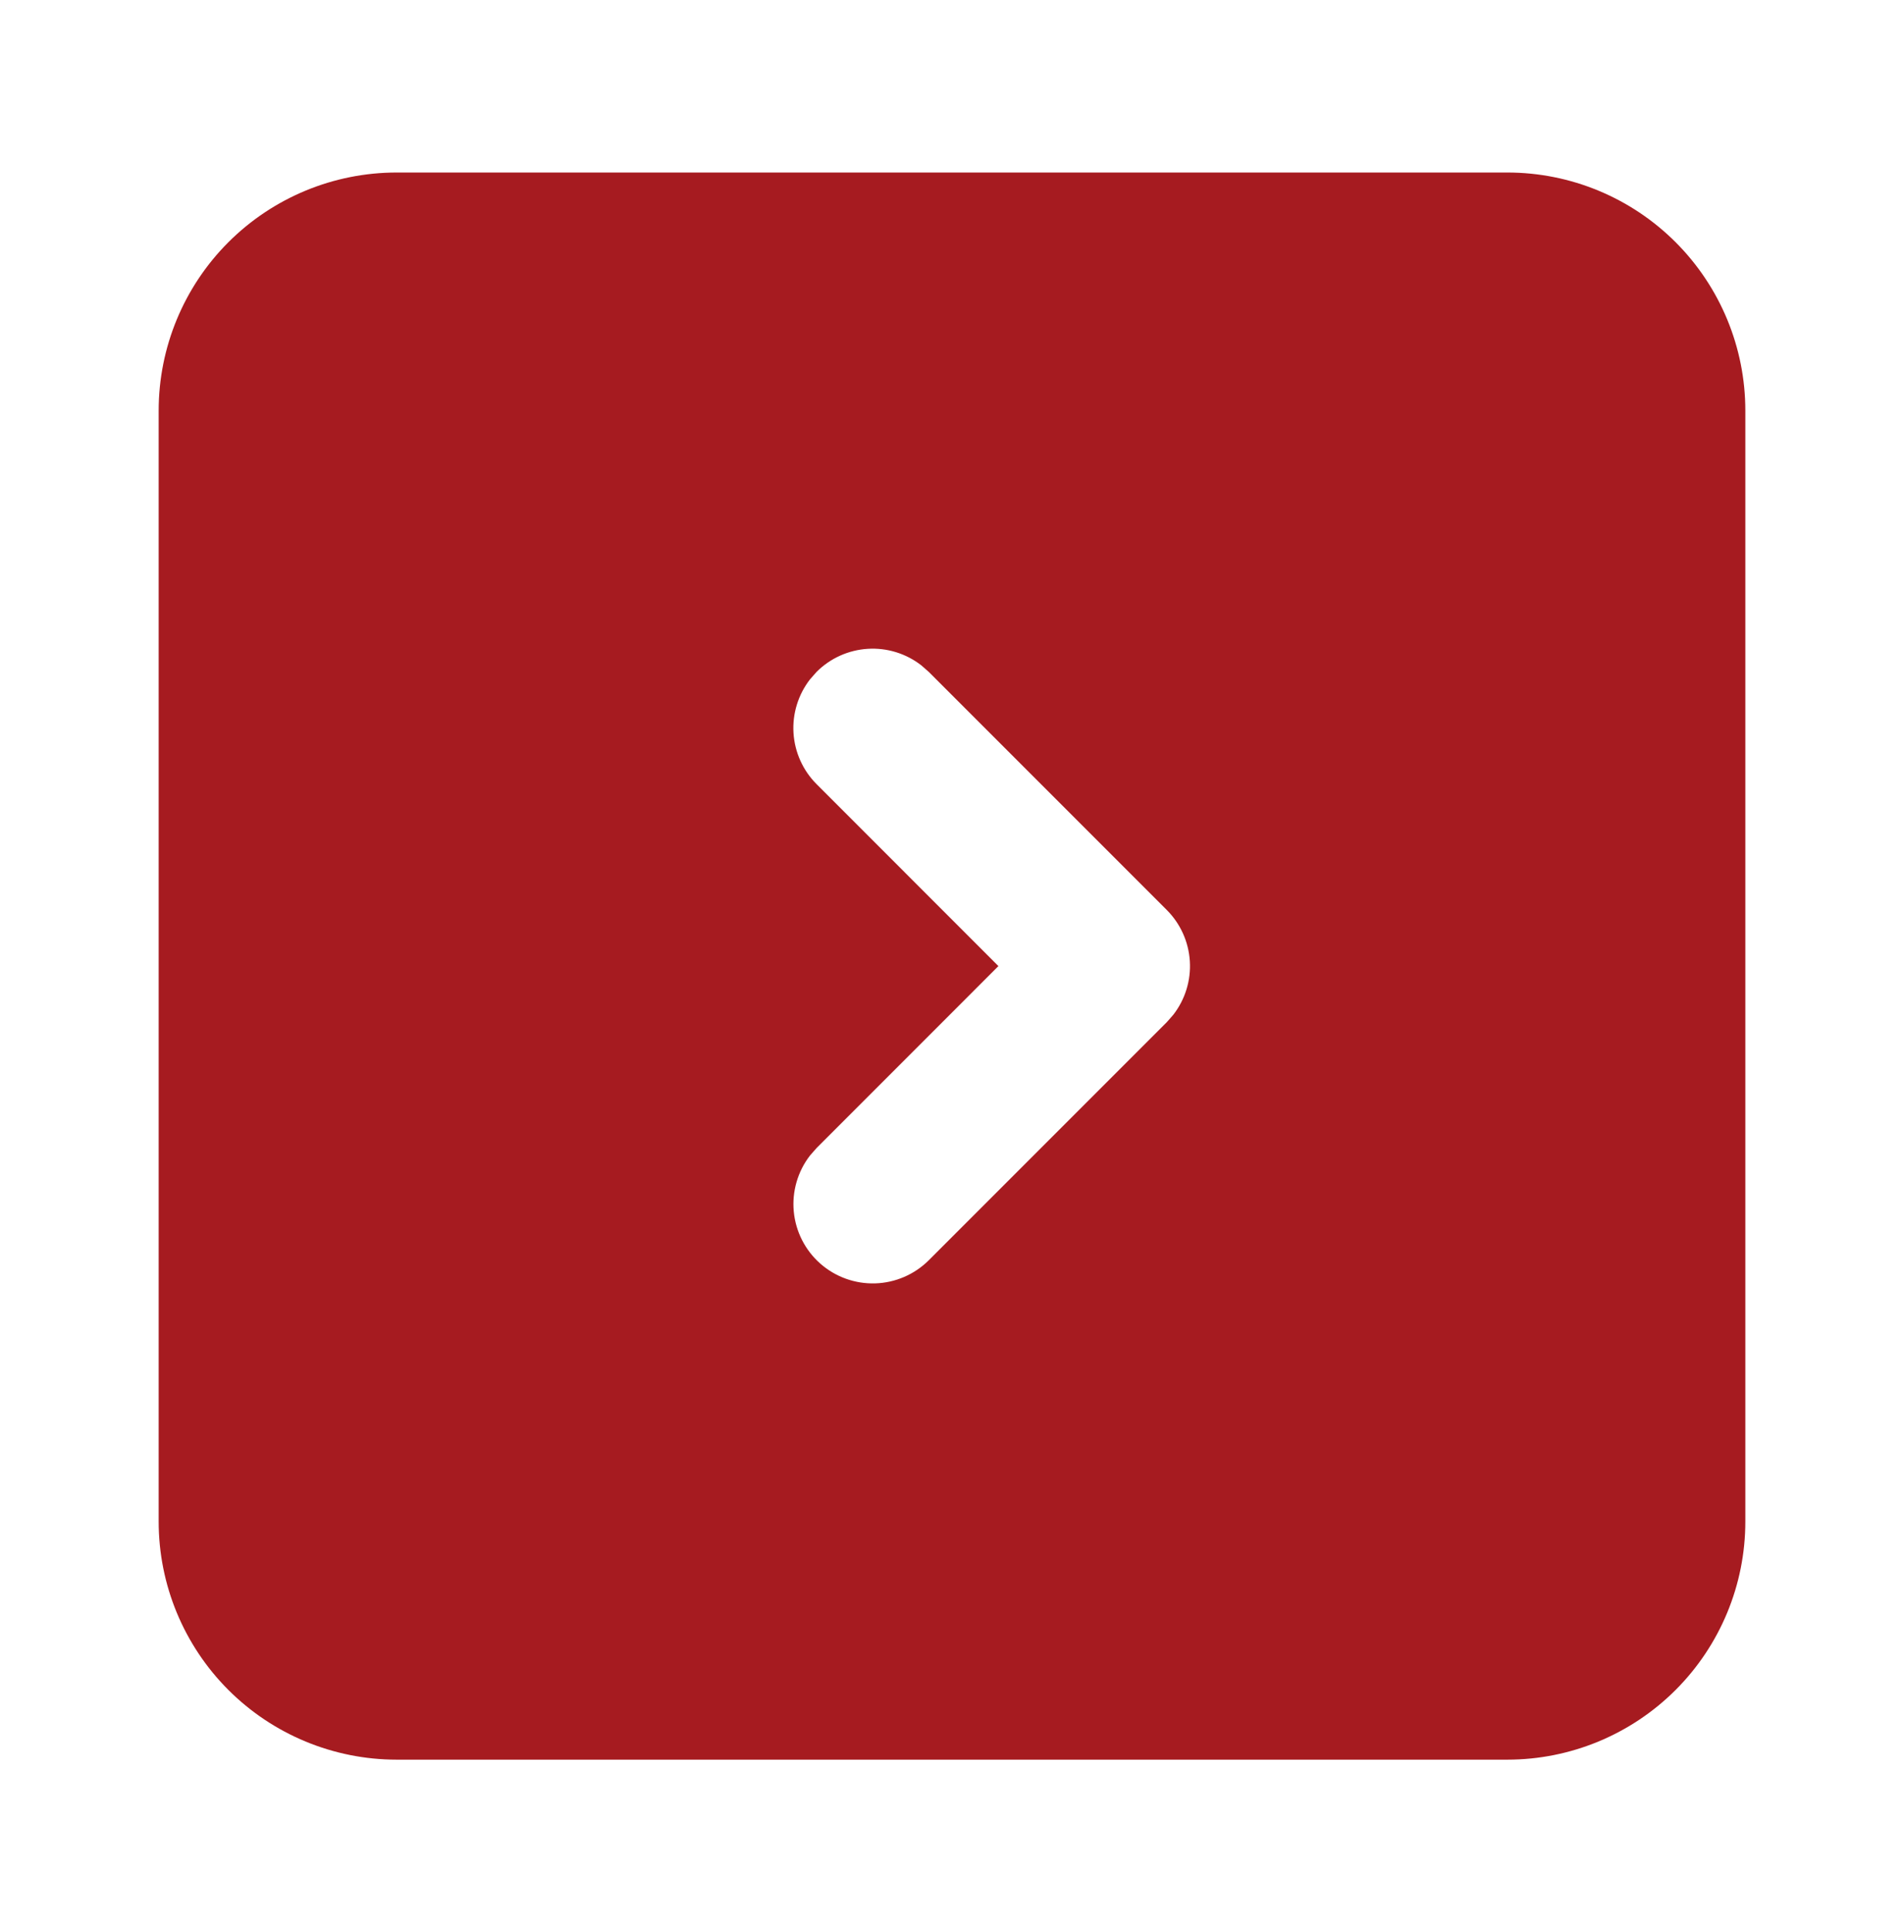<svg xmlns="http://www.w3.org/2000/svg" width="69" height="70" viewBox="0 0 69 70" fill="none"><path d="M5.75 14.875C5.75 12.588 6.659 10.394 8.276 8.776C9.894 7.159 12.088 6.25 14.375 6.25L54.625 6.25C56.913 6.25 59.106 7.159 60.724 8.776C62.341 10.394 63.25 12.588 63.25 14.875L63.25 55.125C63.25 57.413 62.341 59.606 60.724 61.224C59.106 62.841 56.913 63.75 54.625 63.75L14.375 63.75C12.088 63.75 9.894 62.841 8.276 61.224C6.659 59.606 5.75 57.413 5.75 55.125L5.75 14.875ZM29.354 41.863C28.907 42.441 28.697 43.167 28.766 43.894C28.835 44.621 29.179 45.295 29.727 45.778C30.275 46.261 30.986 46.517 31.716 46.495C32.446 46.473 33.14 46.173 33.658 45.658L42.283 37.033L42.521 36.762C42.95 36.209 43.163 35.519 43.119 34.82C43.075 34.121 42.778 33.462 42.283 32.967L33.658 24.342L33.387 24.104C32.834 23.675 32.144 23.462 31.445 23.506C30.746 23.55 30.087 23.847 29.592 24.342L29.354 24.613C28.925 25.166 28.712 25.857 28.756 26.555C28.8 27.254 29.097 27.913 29.592 28.408L36.182 35L29.592 41.592L29.354 41.863Z" fill="#A61B20"></path></svg>